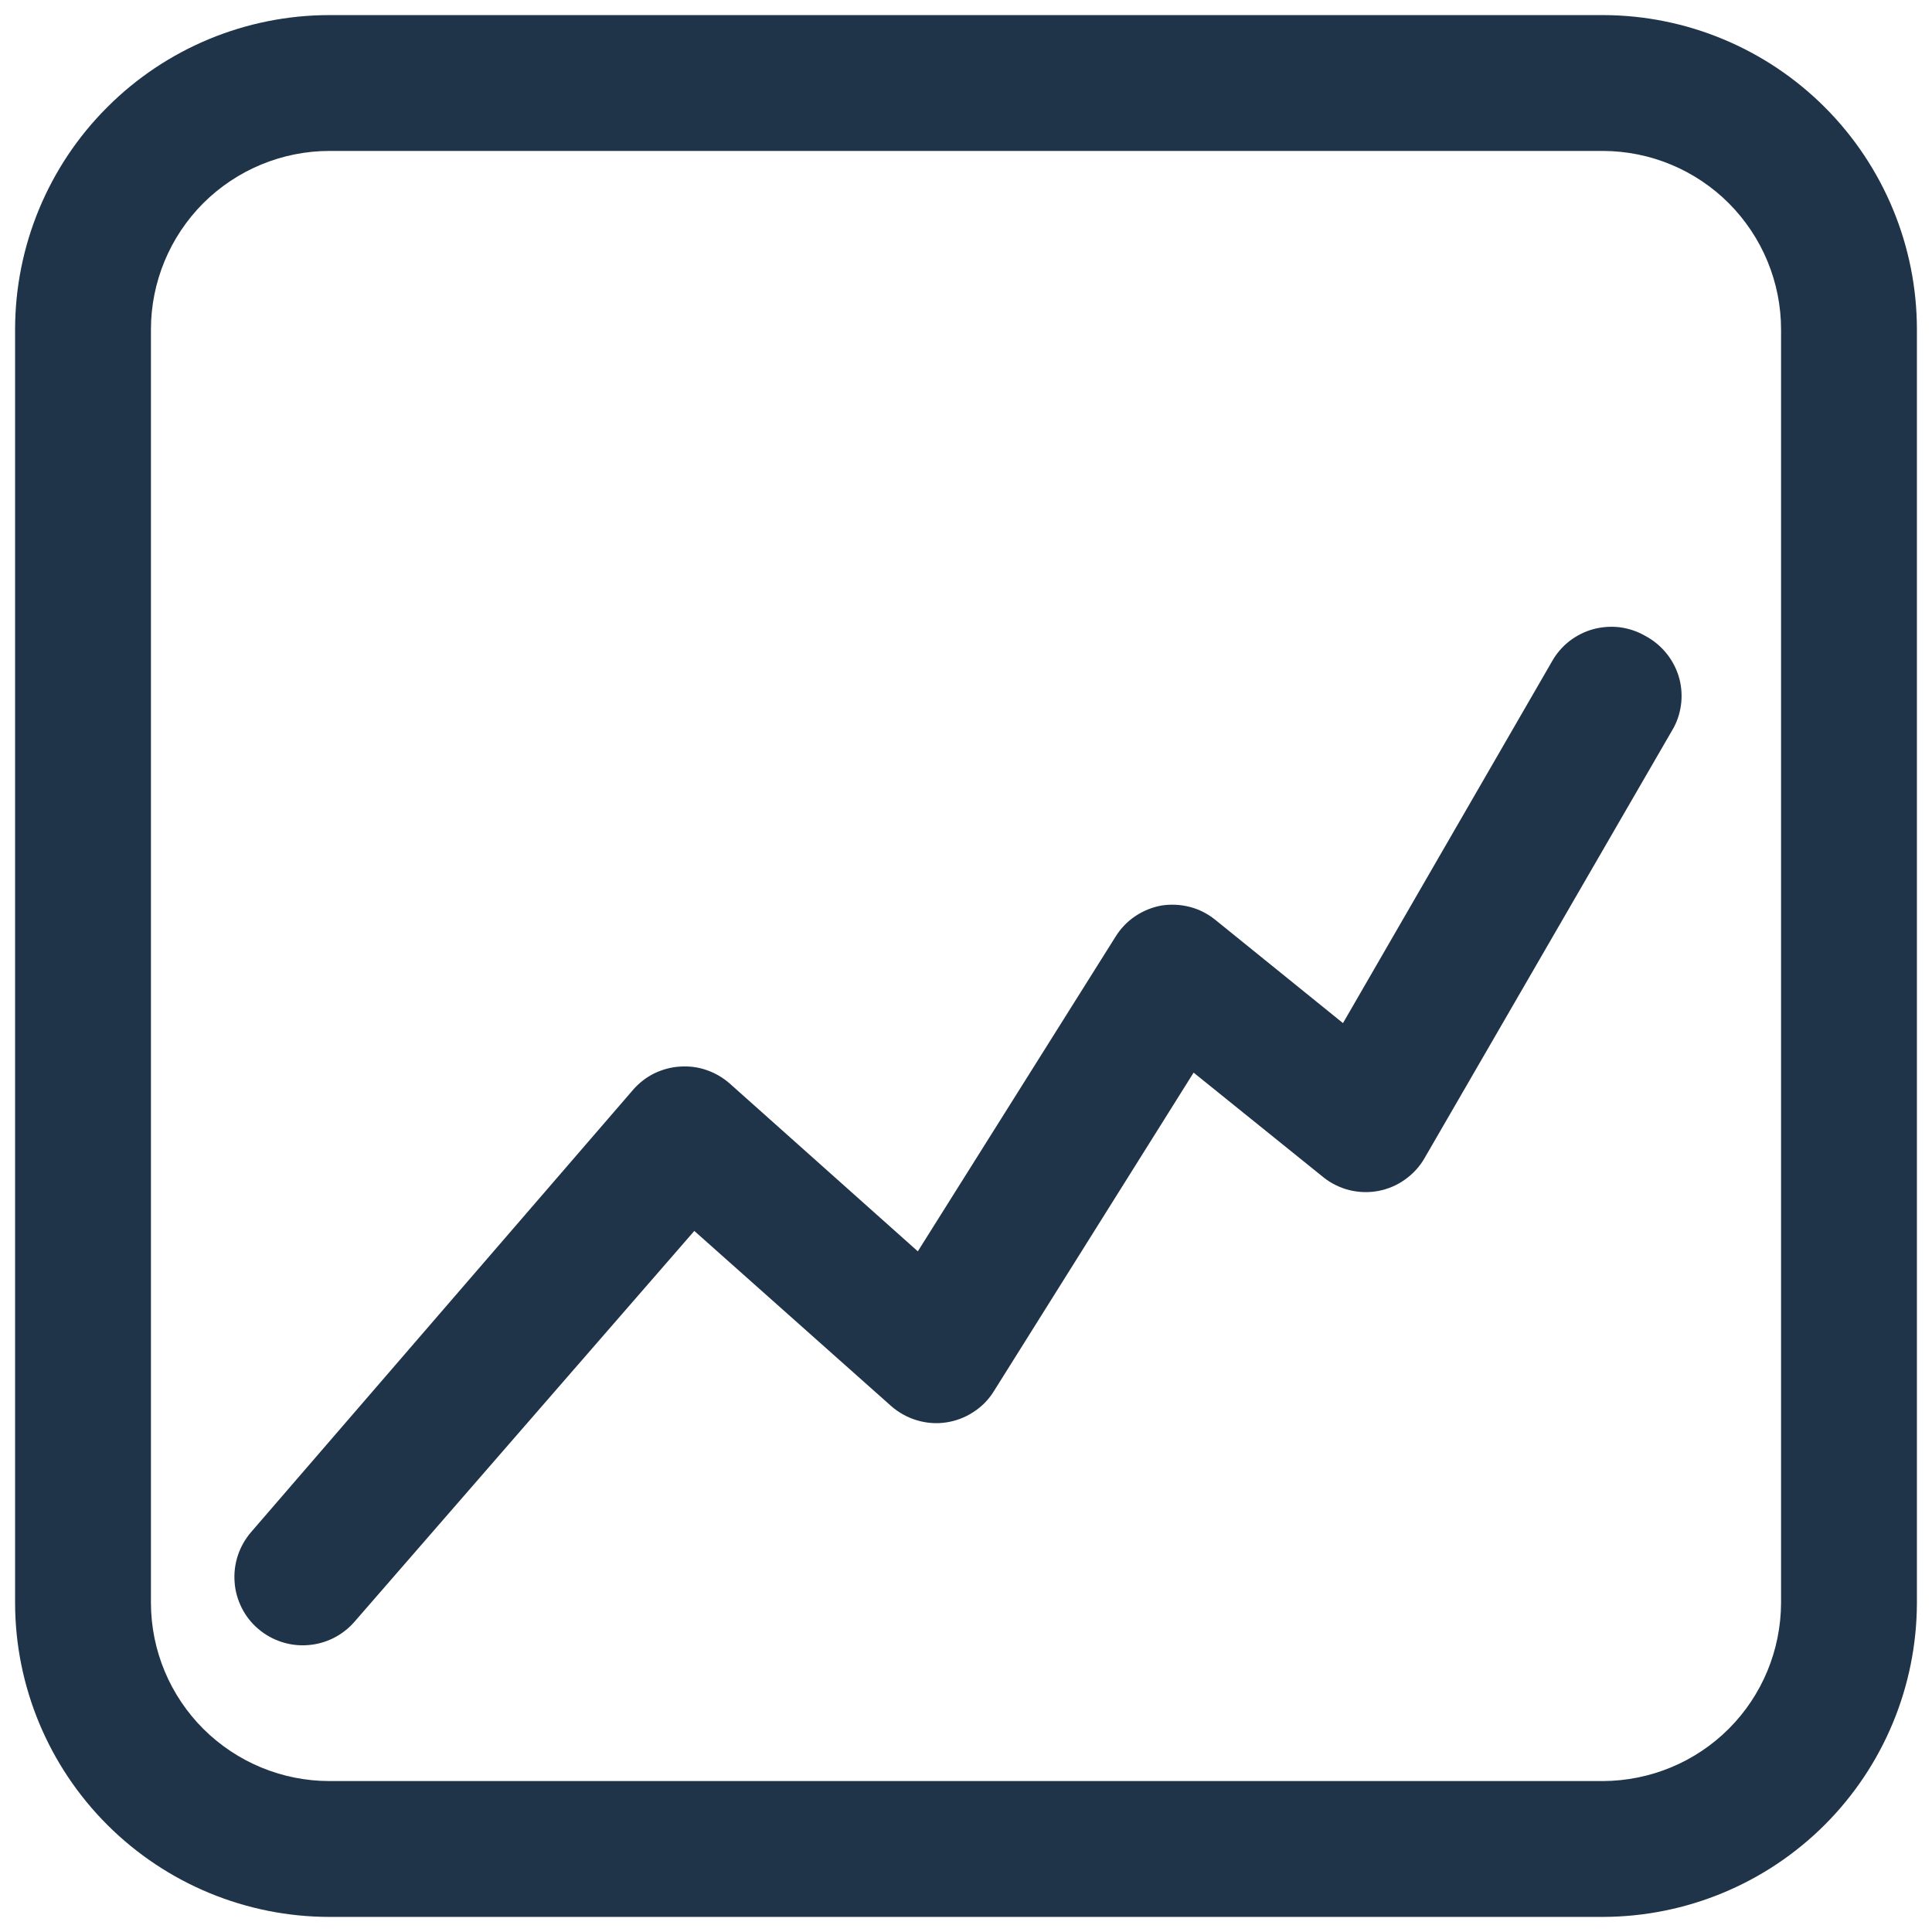 <svg width="16" height="16" viewBox="0 0 16 16" fill="none" xmlns="http://www.w3.org/2000/svg">
<path d="M13.276 0.125H2.729C2.039 0.125 1.376 0.399 0.888 0.888C0.399 1.376 0.125 2.039 0.125 2.729V13.276C0.126 13.966 0.402 14.627 0.89 15.114C1.378 15.601 2.04 15.875 2.729 15.875H13.276C13.965 15.873 14.625 15.599 15.112 15.112C15.599 14.625 15.873 13.965 15.875 13.276V2.729C15.875 2.04 15.601 1.378 15.114 0.89C14.627 0.402 13.966 0.126 13.276 0.125V0.125ZM14.75 13.276C14.748 13.667 14.593 14.041 14.317 14.317C14.041 14.593 13.667 14.748 13.276 14.75H2.729C2.338 14.75 1.963 14.595 1.685 14.319C1.408 14.043 1.251 13.668 1.25 13.276V2.729C1.25 2.337 1.406 1.961 1.683 1.683C1.961 1.406 2.337 1.25 2.729 1.25H13.276C13.668 1.251 14.043 1.408 14.319 1.685C14.595 1.963 14.75 2.338 14.75 2.729V13.276Z" fill="#1F3349"/>
<path d="M13.625 5.266C13.561 5.229 13.49 5.205 13.416 5.195C13.343 5.186 13.268 5.191 13.197 5.21C13.125 5.229 13.058 5.263 12.999 5.308C12.941 5.353 12.891 5.41 12.855 5.474L11.122 8.473L10.065 7.618C10.003 7.568 9.932 7.531 9.855 7.511C9.778 7.491 9.698 7.487 9.62 7.499C9.542 7.513 9.467 7.543 9.401 7.588C9.335 7.632 9.28 7.69 9.238 7.758L7.601 10.363L6.043 8.973C5.987 8.924 5.922 8.886 5.852 8.862C5.781 8.837 5.706 8.828 5.632 8.833C5.558 8.837 5.486 8.857 5.419 8.889C5.352 8.922 5.293 8.968 5.244 9.024L2.077 12.691C2.029 12.748 1.992 12.813 1.969 12.884C1.946 12.955 1.937 13.029 1.943 13.104C1.948 13.178 1.969 13.25 2.002 13.316C2.036 13.383 2.082 13.442 2.139 13.49C2.195 13.538 2.261 13.575 2.332 13.598C2.402 13.621 2.477 13.63 2.551 13.624C2.701 13.613 2.84 13.542 2.938 13.428L5.75 10.194L7.381 11.645C7.443 11.699 7.515 11.739 7.593 11.762C7.672 11.786 7.754 11.792 7.835 11.78C7.916 11.768 7.993 11.739 8.061 11.694C8.13 11.65 8.188 11.591 8.231 11.521L9.885 8.883L10.959 9.749C11.022 9.8 11.096 9.836 11.174 9.856C11.253 9.875 11.335 9.878 11.414 9.863C11.494 9.848 11.569 9.816 11.635 9.769C11.701 9.722 11.757 9.662 11.797 9.592L13.861 6.026C13.931 5.894 13.945 5.739 13.901 5.597C13.856 5.455 13.757 5.336 13.625 5.266Z" fill="#1F3349"/>
</svg>
